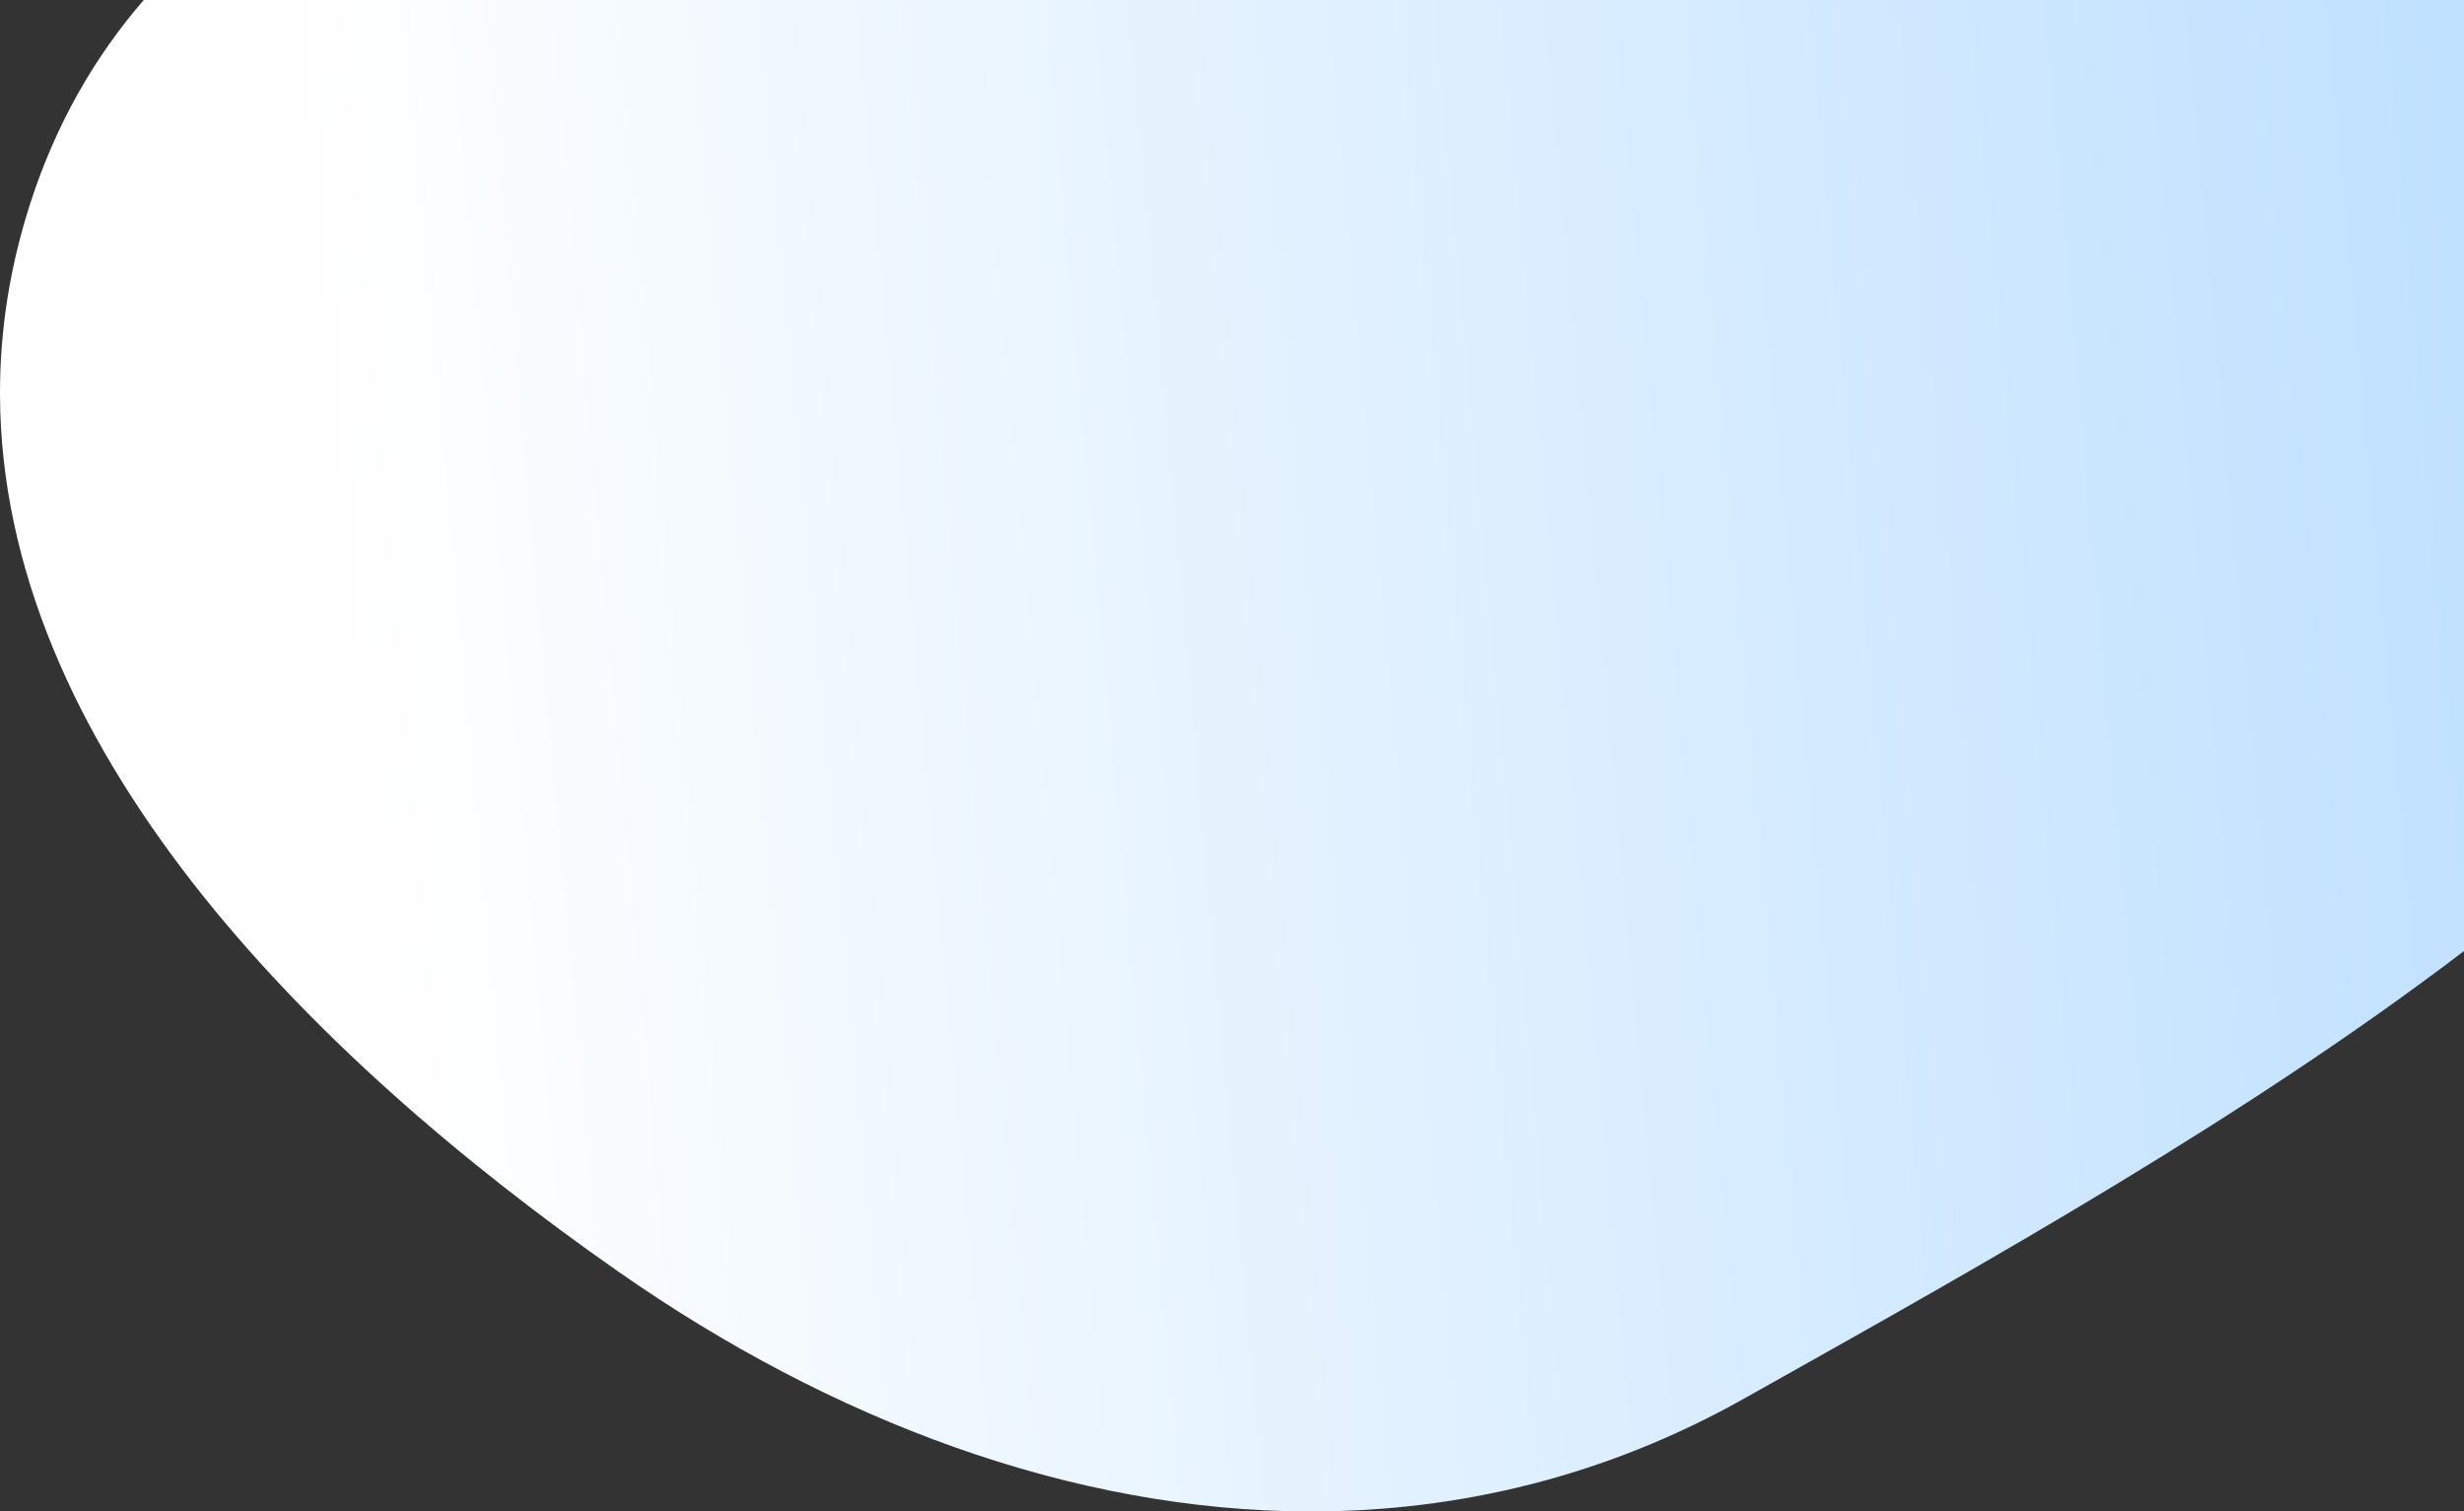 <svg width="732" height="449" viewBox="0 0 732 449" fill="none" xmlns="http://www.w3.org/2000/svg">
<rect x="0" y="0" width="732" height="449" fill="#333333" stroke="none"/>
<path fill-rule="evenodd" clip-rule="evenodd" d="M0.001 116.161C0.053 97.869 2.908 79.204 9.045 60.248C16.691 36.633 28.192 16.764 42.707 -0L732.001 -0V282.52C667.419 331.72 590.944 374.62 523.339 412.544C521.535 413.556 519.738 414.564 517.947 415.569C476.85 438.628 433.381 448.957 389.7 449C389.518 449 389.337 449 389.156 449C318.196 448.931 246.701 421.745 183.936 377.922C91.003 313.035 0.298 221.161 0.001 117.186V116.161Z" fill="url(#paint0_linear_628_833)"/>
<defs>
<linearGradient id="paint0_linear_628_833" x1="737" y1="153" x2="107" y2="210" gradientUnits="userSpaceOnUse">
<stop stop-color="#C0E1FF"/>
<stop offset="1" stop-color="white"/>
</linearGradient>
</defs>
</svg>
